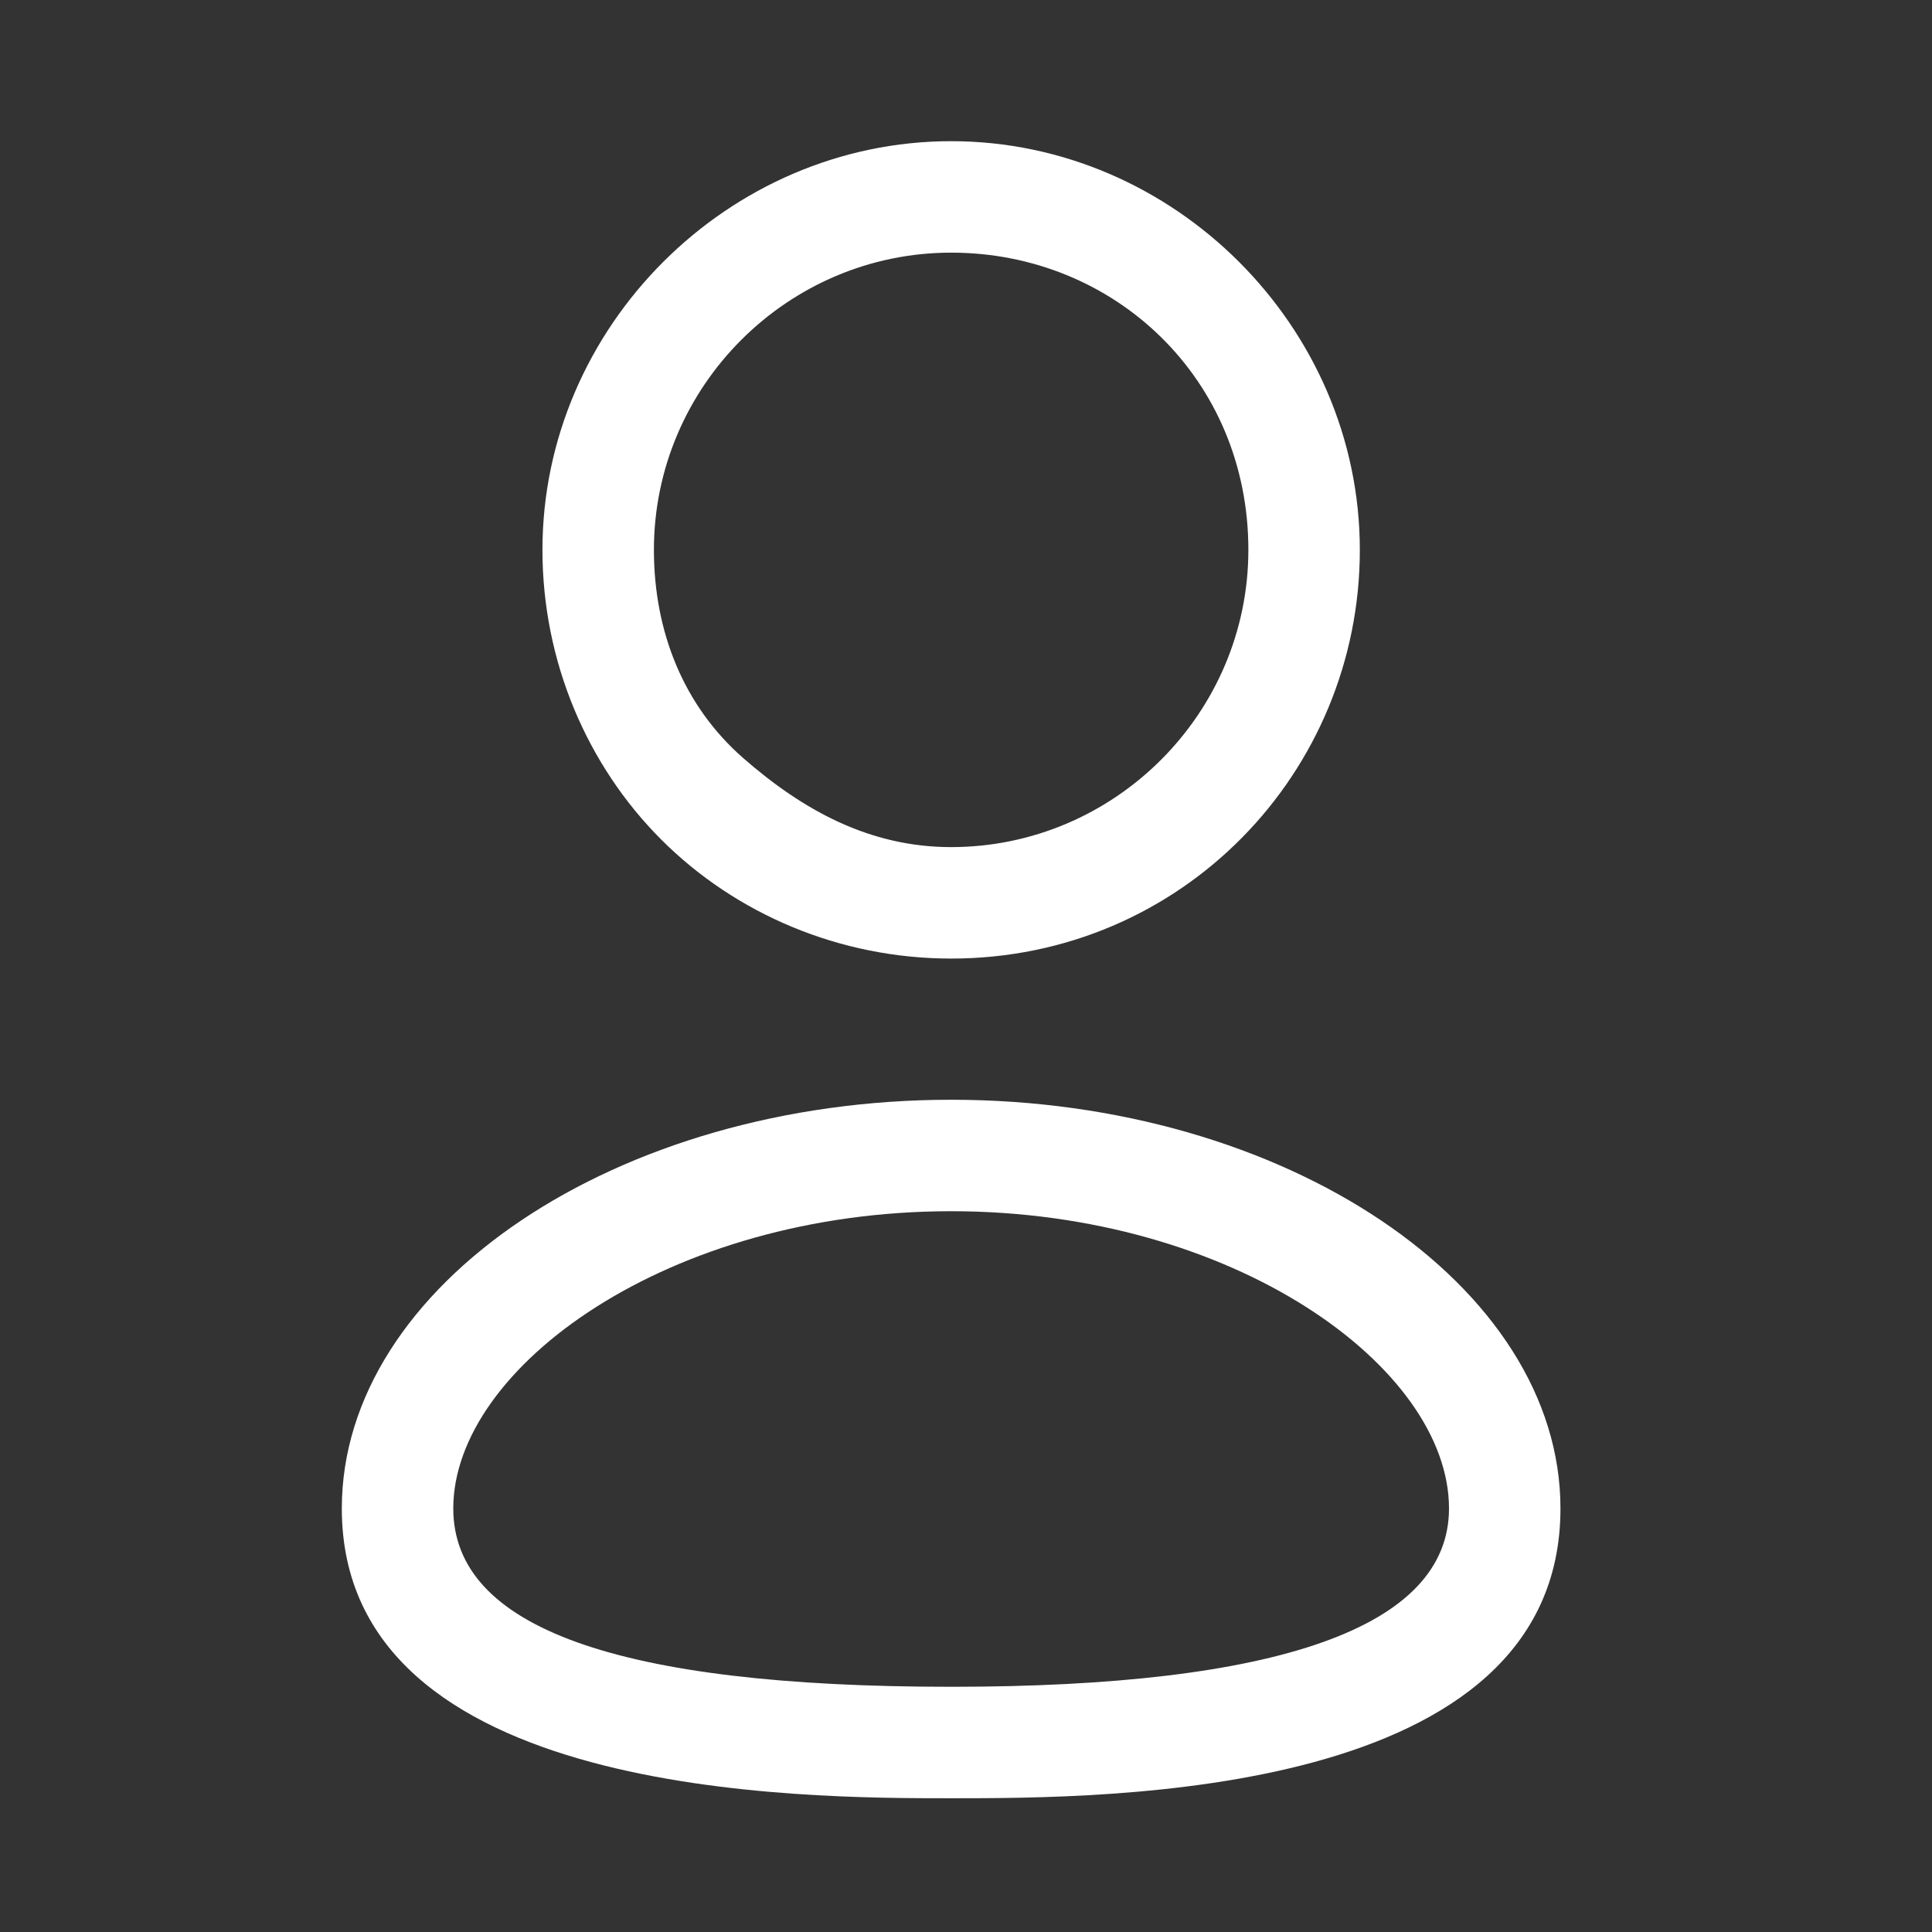 <?xml version="1.0" encoding="utf-8"?>
<!-- Generator: Adobe Illustrator 27.4.0, SVG Export Plug-In . SVG Version: 6.00 Build 0)  -->
<svg version="1.1" id="Layer_1" xmlns="http://www.w3.org/2000/svg" xmlns:xlink="http://www.w3.org/1999/xlink" x="0px" y="0px"
	 viewBox="0 0 26 26" style="enable-background:new 0 0 26 26;" xml:space="preserve">
<rect x="0" y="0" width="26" height="26" fill="#333333" stroke="none"/>
<style type="text/css">
	.st0{fill:#FFFFFF;}
</style>
<g>
	<path class="st0" d="M12.8,24.2c-2,0-8.2,0-8.2-3.9c0-3,3.7-5.5,8.2-5.5s8.2,2.5,8.2,5.5C21,24.2,14.9,24.2,12.8,24.2z M12.8,16.3
		c-3.8,0-6.7,2.1-6.7,4c0,1.6,2.2,2.4,6.7,2.4c4.4,0,6.7-0.8,6.7-2.4C19.5,18.4,16.6,16.3,12.8,16.3z"/>
</g>
<g>
	<path class="st0" d="M12.8,12.9L12.8,12.9c-1.5,0-2.9-0.6-3.9-1.6S7.3,8.9,7.3,7.4c0-3,2.5-5.5,5.5-5.5s5.5,2.5,5.5,5.5
		S15.9,12.9,12.8,12.9z M12.8,3.4c-2.2,0-4,1.8-4,4c0,1.1,0.4,2.1,1.2,2.8s1.7,1.2,2.8,1.2l0,0c2.2,0,4-1.8,4-4
		C16.8,5.1,15,3.4,12.8,3.4z"/>
</g>
</svg>
